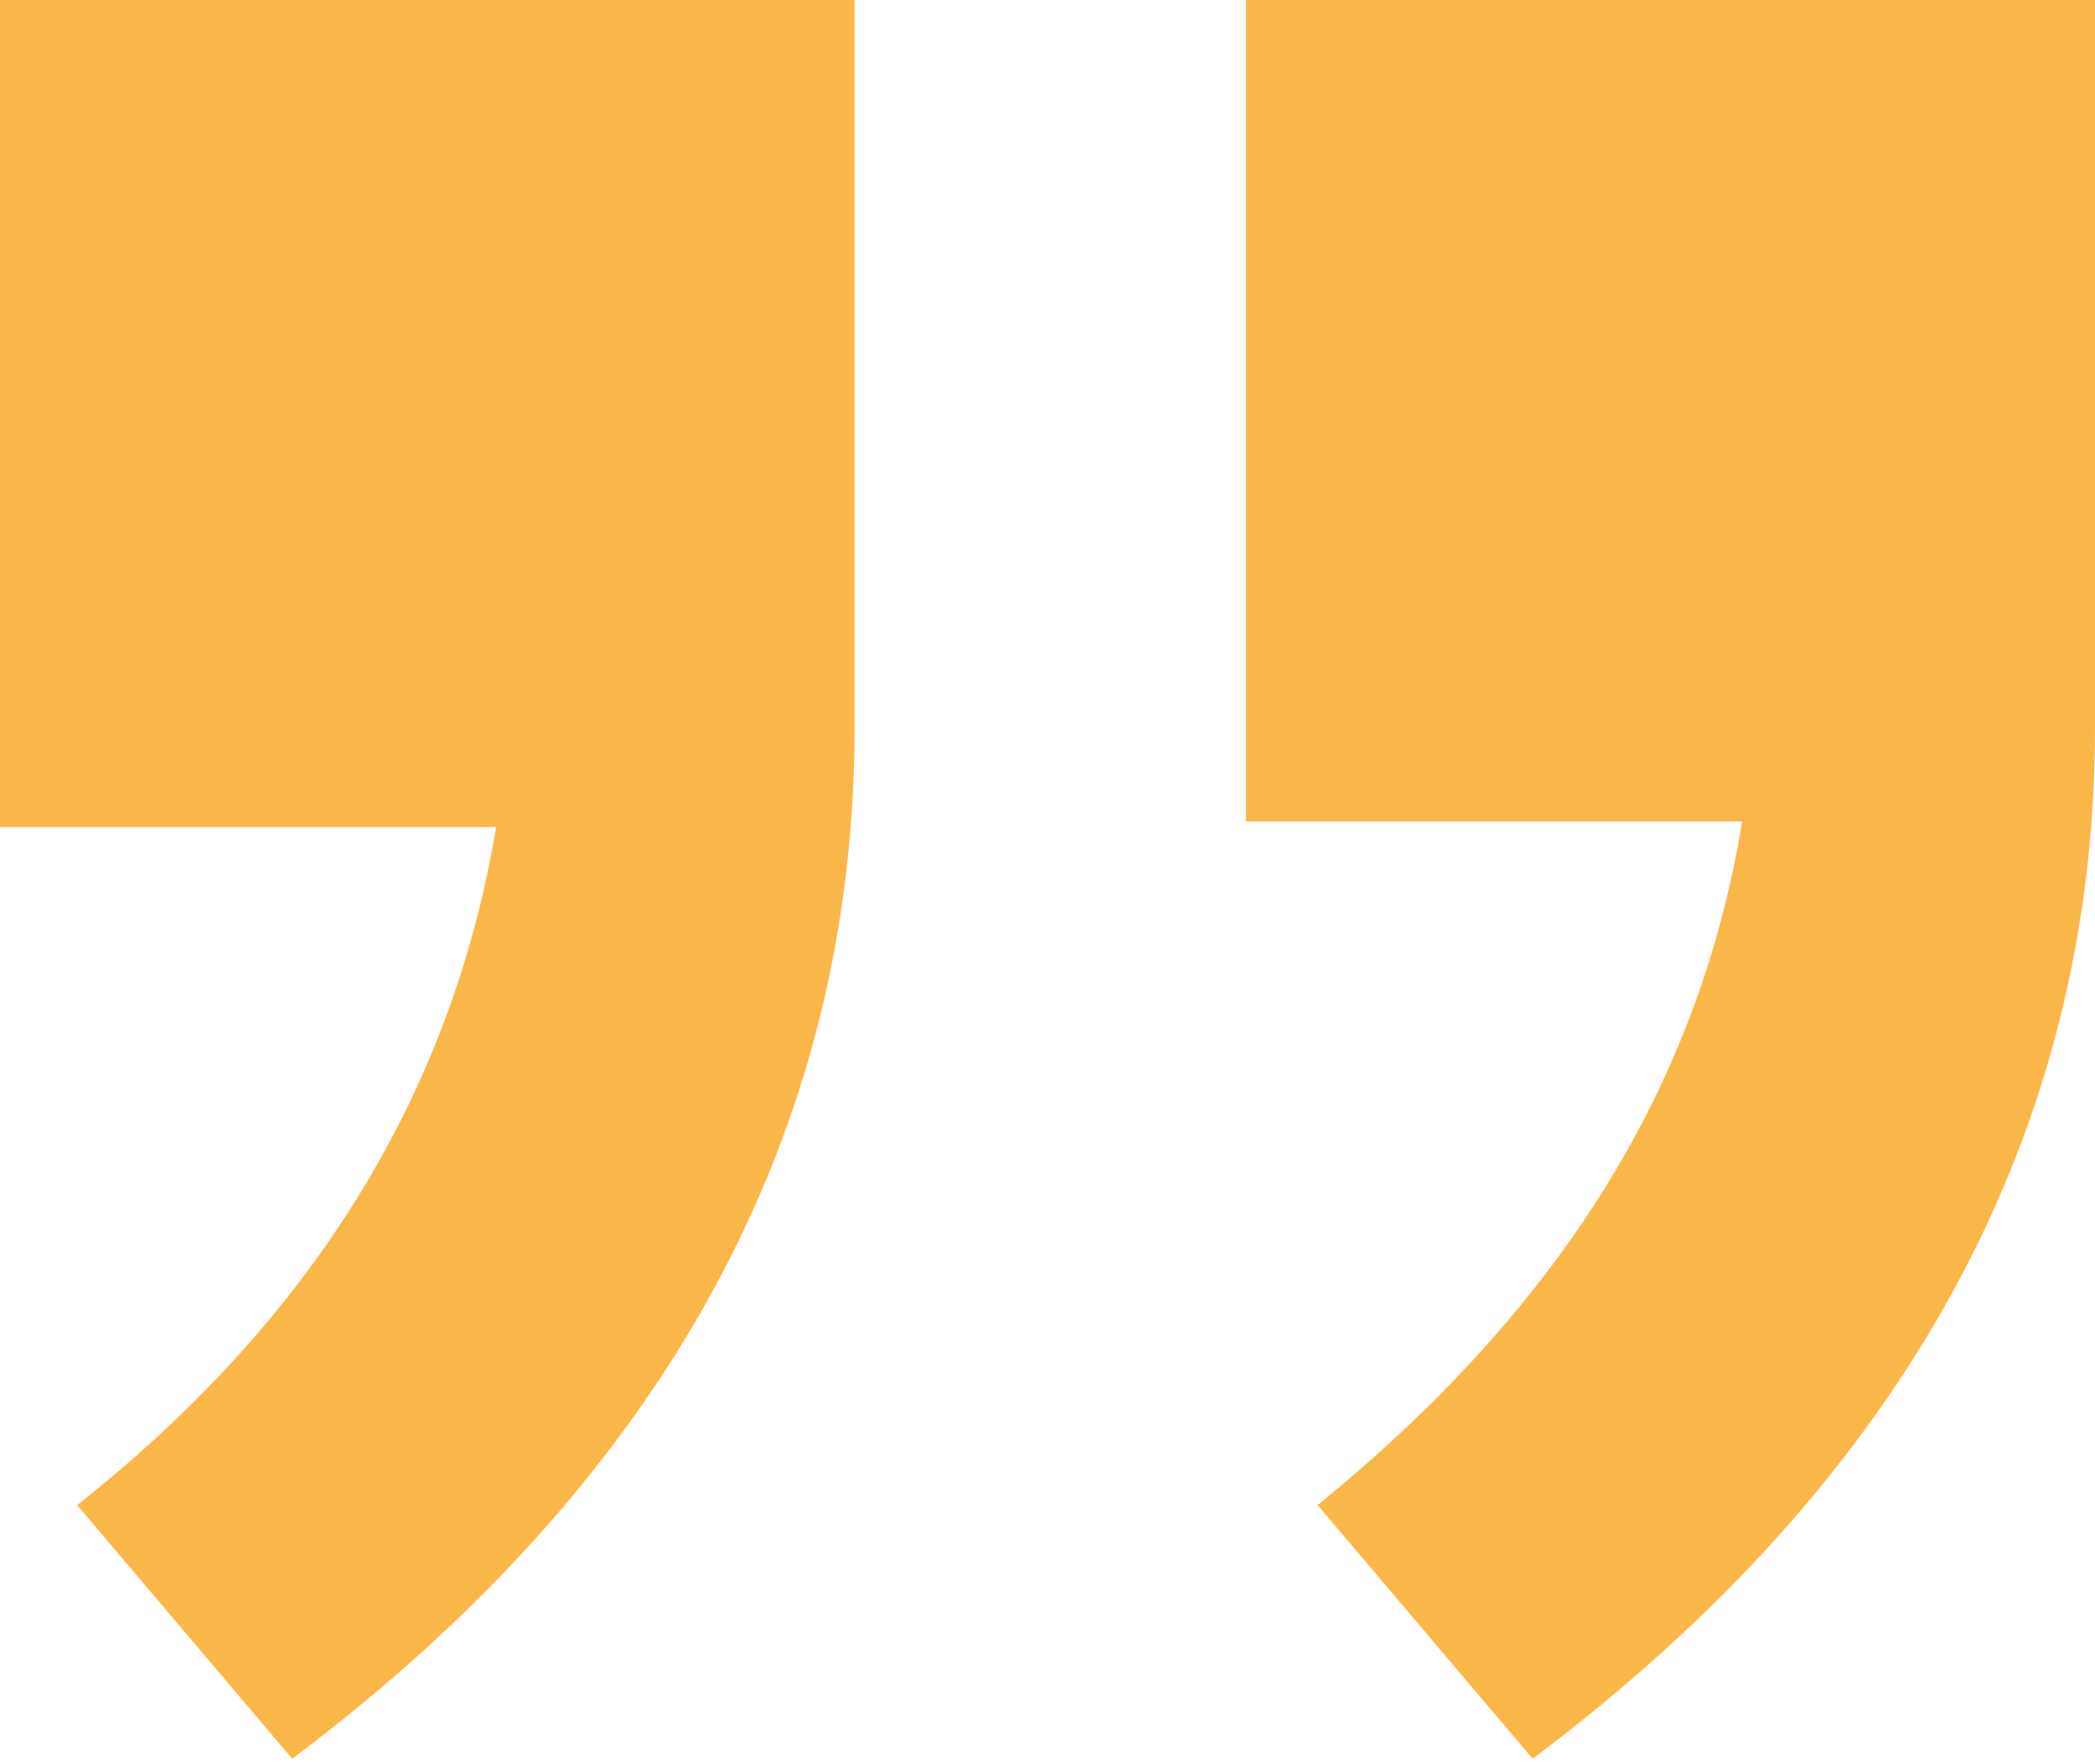 <svg xmlns="http://www.w3.org/2000/svg" xmlns:xlink="http://www.w3.org/1999/xlink" id="Layer_1" x="0px" y="0px" viewBox="0 0 38 32" style="enable-background:new 0 0 38 32;" xml:space="preserve"><style type="text/css">	.st0{fill:#FAB749;}</style><g>	<path class="st0" d="M38,0v13.2c0,7.3-3.4,13.6-10.2,18.7l-3.9-4.6c4.3-3.5,6.9-7.5,7.7-12.4h-9V0L38,0z M15.5,0v13.2  c0,7.3-3.4,13.6-10.2,18.7l-3.9-4.6C5.7,23.9,8.2,19.8,9,15H0L0,0L15.5,0z"></path></g></svg>